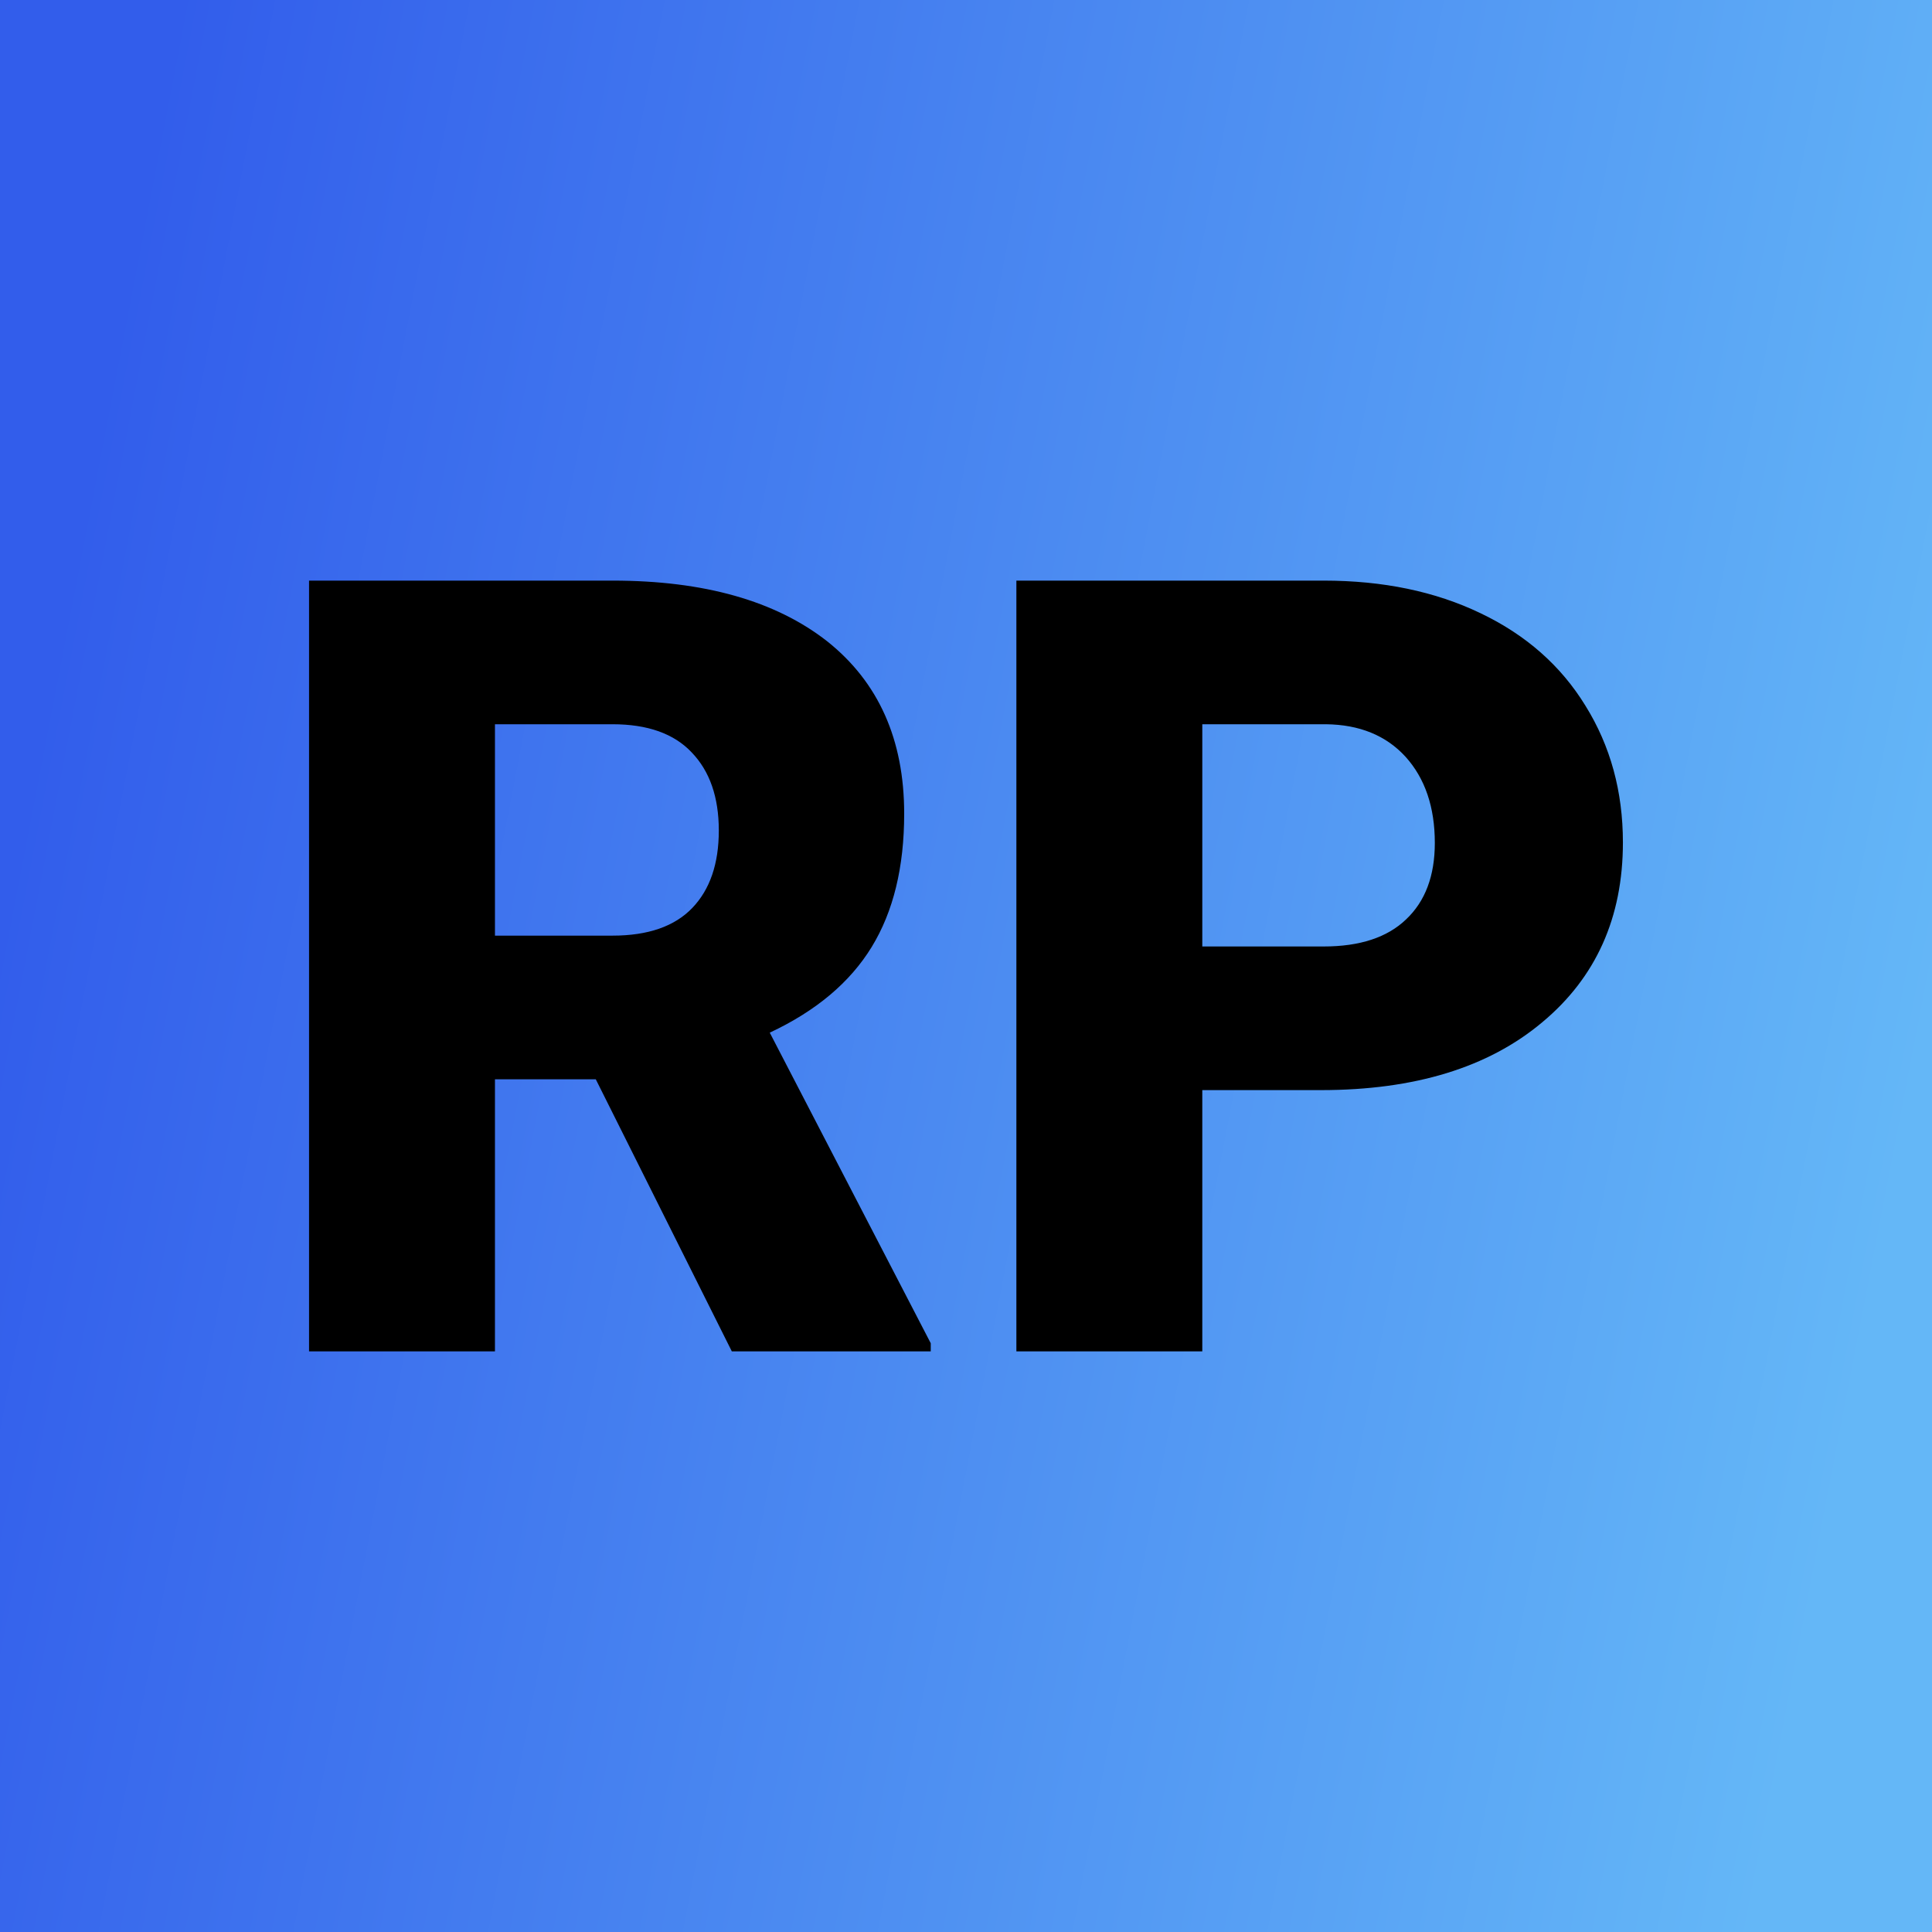 <svg xmlns="http://www.w3.org/2000/svg" version="1.1" xmlns:xlink="http://www.w3.org/1999/xlink" width="200" height="200"><svg xmlns="http://www.w3.org/2000/svg" version="1.1" xmlns:xlink="http://www.w3.org/1999/xlink" width="200" height="200"><svg xmlns="http://www.w3.org/2000/svg" version="1.1" xmlns:xlink="http://www.w3.org/1999/xlink" viewBox="0 0 200 200"><rect width="200" height="200" fill="url('#gradient')"></rect><defs><linearGradient id="gradient" gradientTransform="rotate(12 0.5 0.5)"><stop offset="0%" stop-color="#325deb"></stop><stop offset="100%" stop-color="#64b7f7"></stop></linearGradient></defs><g><g fill="#000000" transform="matrix(5.611,0,0,5.611,25.988,139.893)" stroke="#ad5c26" stroke-width="0"><path d="M8.87 0L6.36-5.02L4.50-5.02L4.50 0L1.07 0L1.07-14.22L6.67-14.22Q9.20-14.22 10.63-13.10Q12.05-11.97 12.05-9.92L12.05-9.92Q12.05-8.44 11.45-7.46Q10.85-6.48 9.57-5.88L9.57-5.88L12.54-0.15L12.54 0L8.87 0ZM4.50-11.57L4.50-7.67L6.67-7.67Q7.65-7.67 8.14-8.18Q8.63-8.69 8.63-9.61Q8.63-10.53 8.13-11.05Q7.64-11.57 6.67-11.57L6.67-11.57L4.50-11.57ZM19.74-4.82L17.55-4.82L17.55 0L14.12 0L14.12-14.22L19.79-14.22Q21.43-14.22 22.68-13.62Q23.94-13.02 24.62-11.91Q25.31-10.80 25.31-9.39L25.31-9.39Q25.31-7.31 23.82-6.07Q22.33-4.82 19.74-4.82L19.74-4.82ZM17.55-11.57L17.55-7.47L19.79-7.47Q20.79-7.47 21.31-7.97Q21.84-8.47 21.84-9.38L21.84-9.38Q21.84-10.37 21.30-10.97Q20.76-11.56 19.83-11.57L19.83-11.57L17.55-11.57Z"></path></g></g></svg></svg><style>@media (prefers-color-scheme: light) { :root { filter: none; } }
@media (prefers-color-scheme: dark) { :root { filter: none; } }
</style></svg>